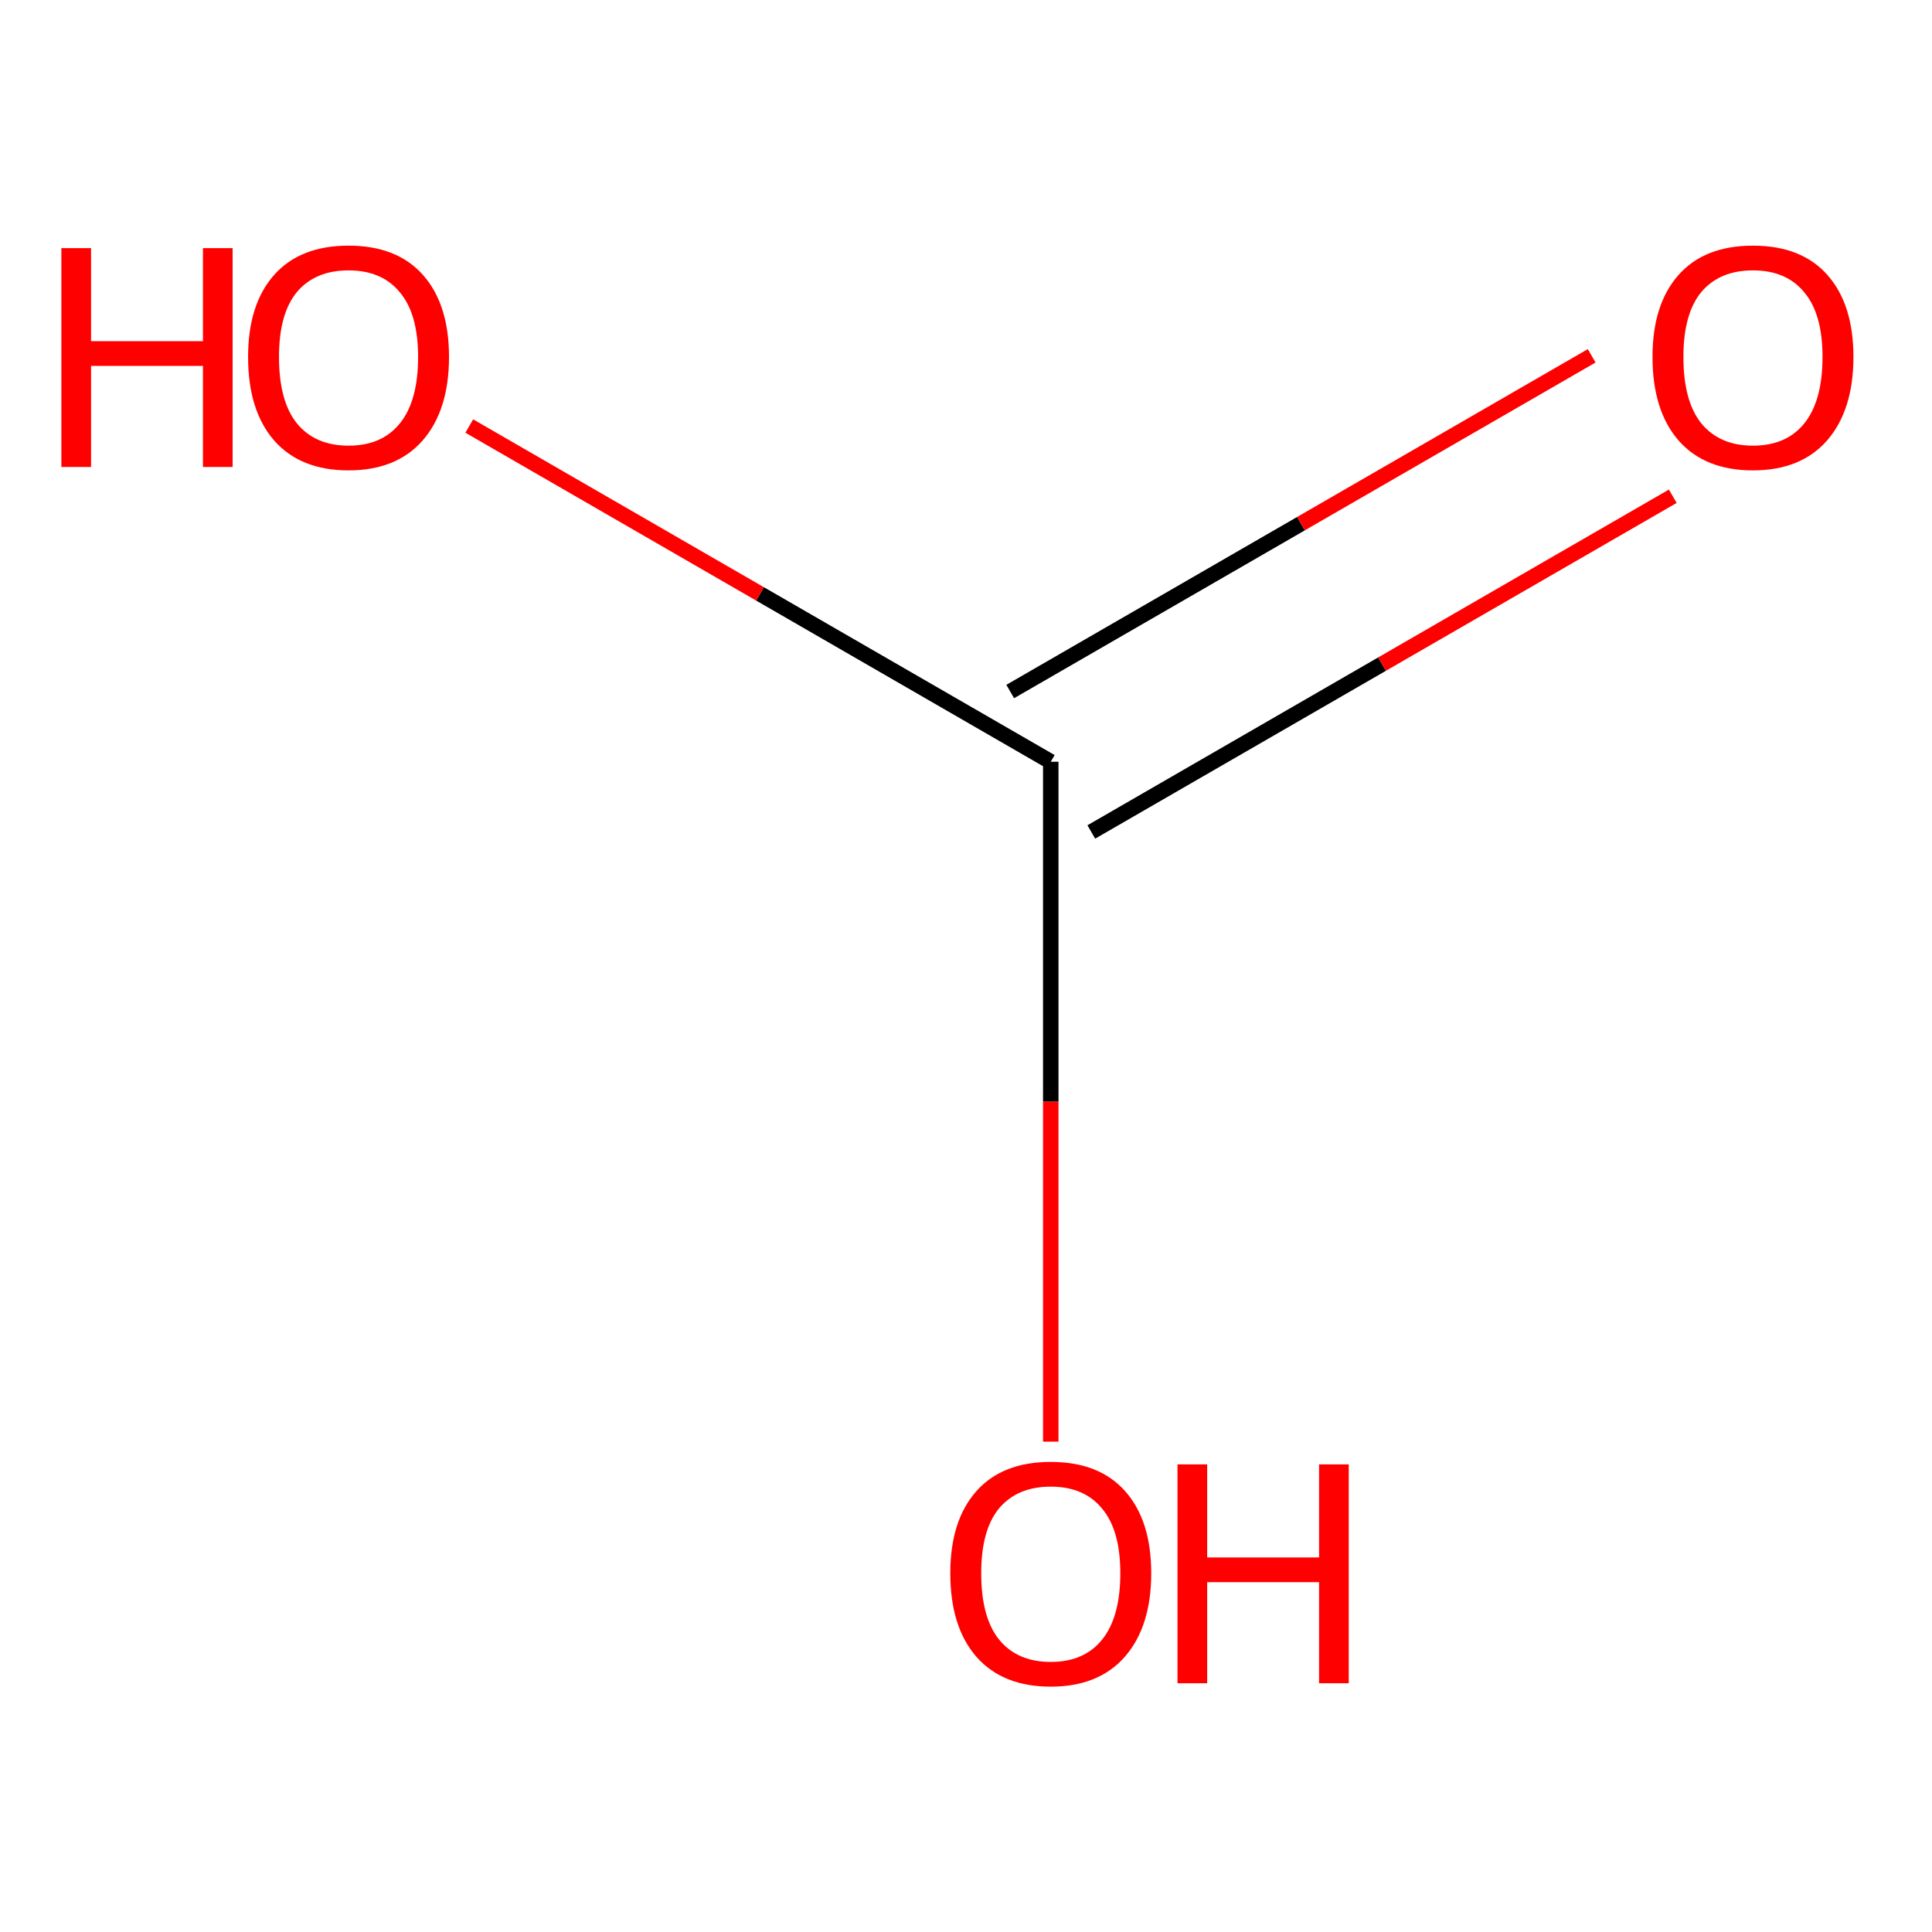<?xml version='1.0' encoding='iso-8859-1'?>
<svg version='1.1' baseProfile='full'
              xmlns='http://www.w3.org/2000/svg'
                      xmlns:rdkit='http://www.rdkit.org/xml'
                      xmlns:xlink='http://www.w3.org/1999/xlink'
                  xml:space='preserve'
width='250px' height='250px' viewBox='0 0 250 250'>
<!-- END OF HEADER -->
<rect style='opacity:1.0;fill:#FFFFFF;stroke:none' width='250' height='250' x='0' y='0'> </rect>
<path class='bond-0 atom-0 atom-1' d='M 141.214,107.656 L 178.835,85.935' style='fill:none;fill-rule:evenodd;stroke:#000000;stroke-width:2.0px;stroke-linecap:butt;stroke-linejoin:miter;stroke-opacity:1' />
<path class='bond-0 atom-0 atom-1' d='M 178.835,85.935 L 216.457,64.215' style='fill:none;fill-rule:evenodd;stroke:#FF0000;stroke-width:2.0px;stroke-linecap:butt;stroke-linejoin:miter;stroke-opacity:1' />
<path class='bond-0 atom-0 atom-1' d='M 130.721,89.483 L 168.343,67.762' style='fill:none;fill-rule:evenodd;stroke:#000000;stroke-width:2.0px;stroke-linecap:butt;stroke-linejoin:miter;stroke-opacity:1' />
<path class='bond-0 atom-0 atom-1' d='M 168.343,67.762 L 205.964,46.041' style='fill:none;fill-rule:evenodd;stroke:#FF0000;stroke-width:2.0px;stroke-linecap:butt;stroke-linejoin:miter;stroke-opacity:1' />
<path class='bond-1 atom-0 atom-2' d='M 135.968,98.57 L 98.346,76.849' style='fill:none;fill-rule:evenodd;stroke:#000000;stroke-width:2.0px;stroke-linecap:butt;stroke-linejoin:miter;stroke-opacity:1' />
<path class='bond-1 atom-0 atom-2' d='M 98.346,76.849 L 60.725,55.128' style='fill:none;fill-rule:evenodd;stroke:#FF0000;stroke-width:2.0px;stroke-linecap:butt;stroke-linejoin:miter;stroke-opacity:1' />
<path class='bond-2 atom-0 atom-3' d='M 135.968,98.57 L 135.968,142.559' style='fill:none;fill-rule:evenodd;stroke:#000000;stroke-width:2.0px;stroke-linecap:butt;stroke-linejoin:miter;stroke-opacity:1' />
<path class='bond-2 atom-0 atom-3' d='M 135.968,142.559 L 135.968,186.549' style='fill:none;fill-rule:evenodd;stroke:#FF0000;stroke-width:2.0px;stroke-linecap:butt;stroke-linejoin:miter;stroke-opacity:1' />
<path  class='atom-1' d='M 213.833 46.188
Q 213.833 39.388, 217.193 35.588
Q 220.553 31.788, 226.833 31.788
Q 233.113 31.788, 236.473 35.588
Q 239.833 39.388, 239.833 46.188
Q 239.833 53.068, 236.433 56.988
Q 233.033 60.868, 226.833 60.868
Q 220.593 60.868, 217.193 56.988
Q 213.833 53.108, 213.833 46.188
M 226.833 57.668
Q 231.153 57.668, 233.473 54.788
Q 235.833 51.868, 235.833 46.188
Q 235.833 40.628, 233.473 37.828
Q 231.153 34.988, 226.833 34.988
Q 222.513 34.988, 220.153 37.788
Q 217.833 40.588, 217.833 46.188
Q 217.833 51.908, 220.153 54.788
Q 222.513 57.668, 226.833 57.668
' fill='#FF0000'/>
<path  class='atom-2' d='M 7.942 32.108
L 11.782 32.108
L 11.782 44.148
L 26.262 44.148
L 26.262 32.108
L 30.102 32.108
L 30.102 60.428
L 26.262 60.428
L 26.262 47.348
L 11.782 47.348
L 11.782 60.428
L 7.942 60.428
L 7.942 32.108
' fill='#FF0000'/>
<path  class='atom-2' d='M 32.102 46.188
Q 32.102 39.388, 35.462 35.588
Q 38.822 31.788, 45.102 31.788
Q 51.382 31.788, 54.742 35.588
Q 58.102 39.388, 58.102 46.188
Q 58.102 53.068, 54.702 56.988
Q 51.302 60.868, 45.102 60.868
Q 38.862 60.868, 35.462 56.988
Q 32.102 53.108, 32.102 46.188
M 45.102 57.668
Q 49.422 57.668, 51.742 54.788
Q 54.102 51.868, 54.102 46.188
Q 54.102 40.628, 51.742 37.828
Q 49.422 34.988, 45.102 34.988
Q 40.782 34.988, 38.422 37.788
Q 36.102 40.588, 36.102 46.188
Q 36.102 51.908, 38.422 54.788
Q 40.782 57.668, 45.102 57.668
' fill='#FF0000'/>
<path  class='atom-3' d='M 122.968 203.572
Q 122.968 196.772, 126.328 192.972
Q 129.688 189.172, 135.968 189.172
Q 142.248 189.172, 145.608 192.972
Q 148.968 196.772, 148.968 203.572
Q 148.968 210.452, 145.568 214.372
Q 142.168 218.252, 135.968 218.252
Q 129.728 218.252, 126.328 214.372
Q 122.968 210.492, 122.968 203.572
M 135.968 215.052
Q 140.288 215.052, 142.608 212.172
Q 144.968 209.252, 144.968 203.572
Q 144.968 198.012, 142.608 195.212
Q 140.288 192.372, 135.968 192.372
Q 131.648 192.372, 129.288 195.172
Q 126.968 197.972, 126.968 203.572
Q 126.968 209.292, 129.288 212.172
Q 131.648 215.052, 135.968 215.052
' fill='#FF0000'/>
<path  class='atom-3' d='M 152.368 189.492
L 156.208 189.492
L 156.208 201.532
L 170.688 201.532
L 170.688 189.492
L 174.528 189.492
L 174.528 217.812
L 170.688 217.812
L 170.688 204.732
L 156.208 204.732
L 156.208 217.812
L 152.368 217.812
L 152.368 189.492
' fill='#FF0000'/>
</svg>
